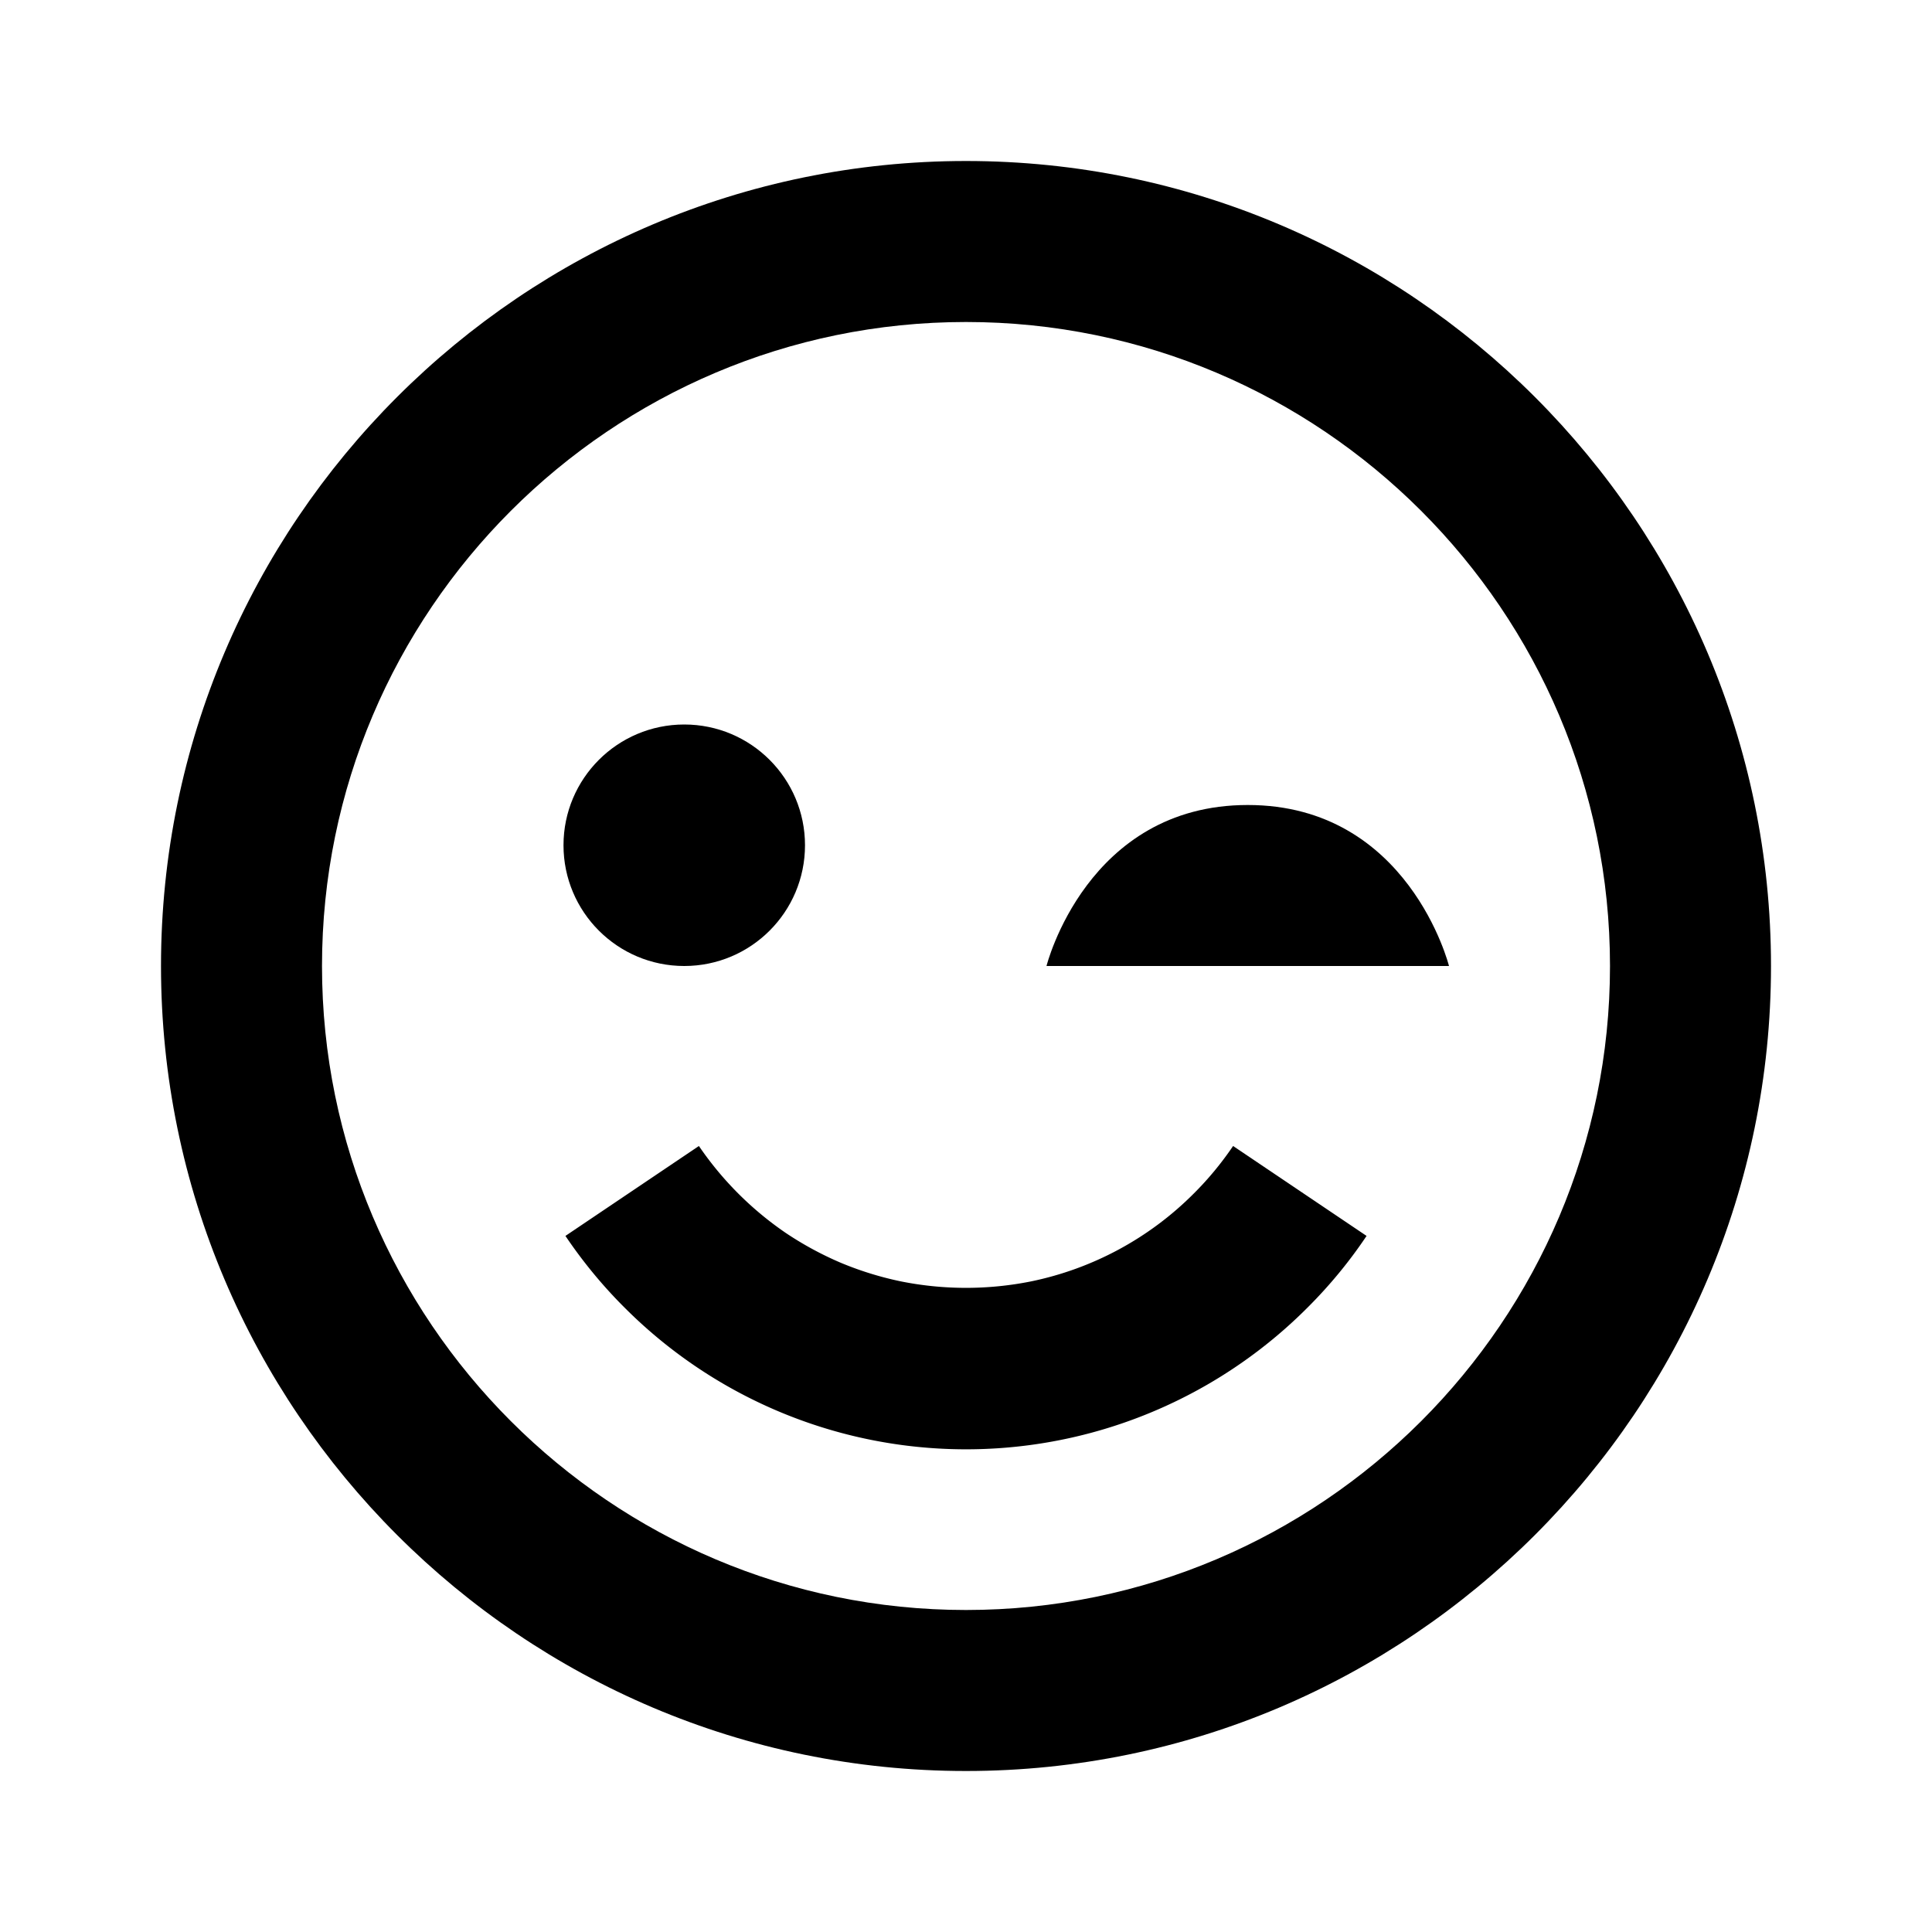 <svg xmlns="http://www.w3.org/2000/svg" width="24" height="24" viewBox="0 0 24 24"><path d="M12 2C6.486 2 2 6.486 2 12s4.486 10 10 10 10-4.486 10-10S17.514 2 12 2zm0 18c-4.411 0-8-3.589-8-8s3.589-8 8-8 8 3.589 8 8-3.589 8-8 8z"/><path d="M14.828 14.828a3.988 3.988 0 0 1-2.02 1.09 4.108 4.108 0 0 1-1.616 0 4.103 4.103 0 0 1-.749-.232 4.161 4.161 0 0 1-.679-.368 4.115 4.115 0 0 1-1.082-1.082l-1.658 1.117c.215.319.462.619.733.889a5.991 5.991 0 0 0 8.485.002c.272-.271.52-.571.734-.891l-1.658-1.117c-.143.211-.307.41-.49.592z"/><circle cx="8.5" cy="10.5" r="1.5"/><path d="M15.5 10c-2 0-2.5 2-2.5 2h5s-.501-2-2.5-2z"/></svg>